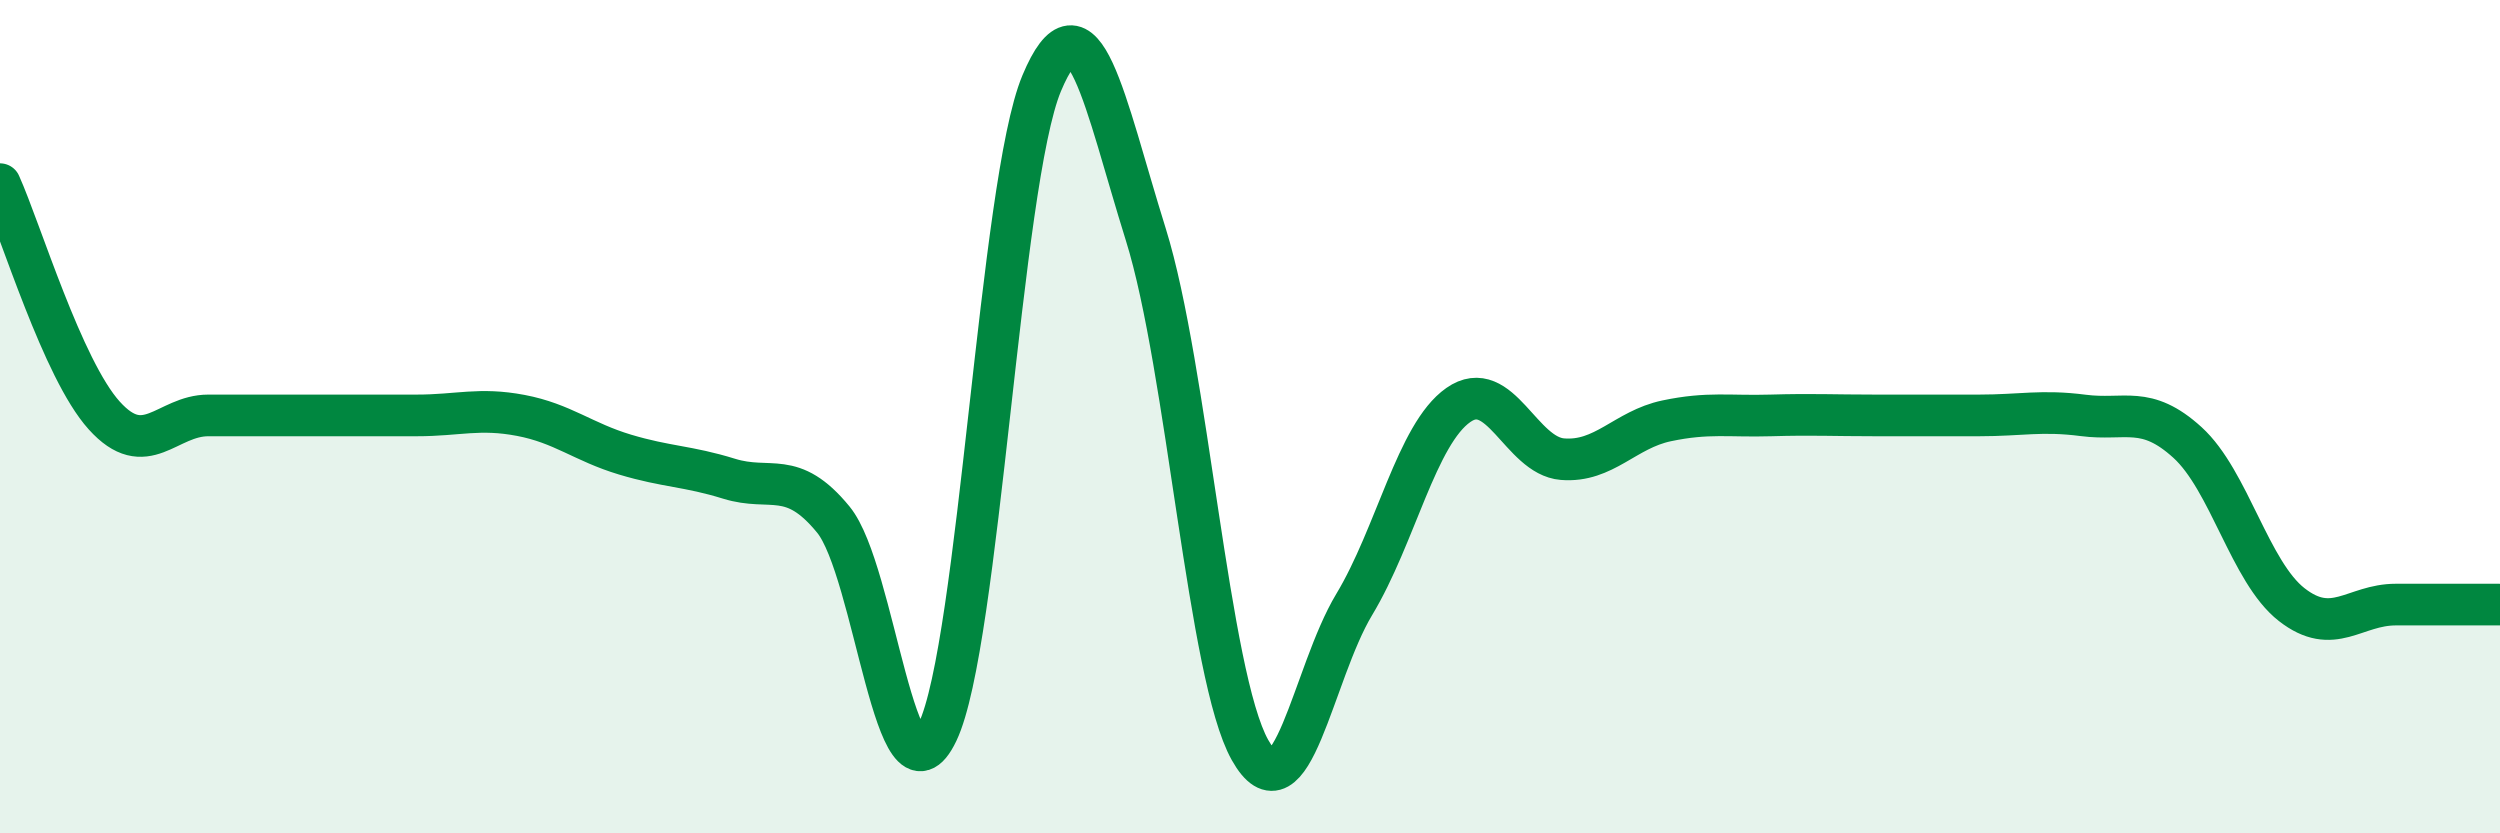 
    <svg width="60" height="20" viewBox="0 0 60 20" xmlns="http://www.w3.org/2000/svg">
      <path
        d="M 0,4.42 C 0.5,5.53 1.5,8.86 2.5,9.97 C 3.5,11.08 4,9.97 5,9.97 C 6,9.97 6.5,9.97 7.5,9.97 C 8.5,9.97 9,9.97 10,9.97 C 11,9.97 11.5,9.78 12.5,9.97 C 13.5,10.16 14,10.61 15,10.91 C 16,11.21 16.5,11.18 17.5,11.49 C 18.5,11.8 19,11.25 20,12.47 C 21,13.69 21.5,19.66 22.5,17.57 C 23.5,15.48 24,4.39 25,2 C 26,-0.39 26.5,2.43 27.5,5.63 C 28.5,8.83 29,16.22 30,18 C 31,19.78 31.5,16.17 32.5,14.51 C 33.5,12.85 34,10.42 35,9.72 C 36,9.02 36.5,10.94 37.5,11.02 C 38.5,11.1 39,10.31 40,10.1 C 41,9.89 41.5,10 42.5,9.97 C 43.5,9.94 44,9.97 45,9.97 C 46,9.97 46.5,9.97 47.5,9.97 C 48.5,9.97 49,9.84 50,9.97 C 51,10.1 51.5,9.71 52.5,10.62 C 53.5,11.53 54,13.73 55,14.51 C 56,15.29 56.5,14.51 57.5,14.51 C 58.5,14.51 59.5,14.51 60,14.51L60 20L0 20Z"
        fill="#008740"
        opacity="0.1"
        stroke-linecap="round"
        stroke-linejoin="round"
      />
      <path
        d="M 0,4.42 C 0.5,5.53 1.5,8.86 2.5,9.97 C 3.5,11.08 4,9.97 5,9.97 C 6,9.97 6.5,9.97 7.5,9.97 C 8.5,9.97 9,9.97 10,9.97 C 11,9.97 11.5,9.78 12.5,9.97 C 13.5,10.16 14,10.61 15,10.91 C 16,11.21 16.5,11.18 17.5,11.49 C 18.5,11.8 19,11.25 20,12.47 C 21,13.69 21.5,19.66 22.5,17.57 C 23.5,15.48 24,4.39 25,2 C 26,-0.39 26.5,2.43 27.5,5.63 C 28.5,8.83 29,16.22 30,18 C 31,19.78 31.5,16.17 32.5,14.51 C 33.5,12.85 34,10.42 35,9.72 C 36,9.02 36.5,10.94 37.5,11.02 C 38.5,11.1 39,10.31 40,10.1 C 41,9.89 41.5,10 42.5,9.97 C 43.5,9.94 44,9.97 45,9.97 C 46,9.97 46.5,9.97 47.5,9.97 C 48.5,9.97 49,9.84 50,9.97 C 51,10.1 51.5,9.71 52.5,10.62 C 53.5,11.53 54,13.73 55,14.51 C 56,15.29 56.5,14.51 57.5,14.51 C 58.5,14.51 59.5,14.51 60,14.51"
        stroke="#008740"
        stroke-width="1"
        fill="none"
        stroke-linecap="round"
        stroke-linejoin="round"
      />
    </svg>
  